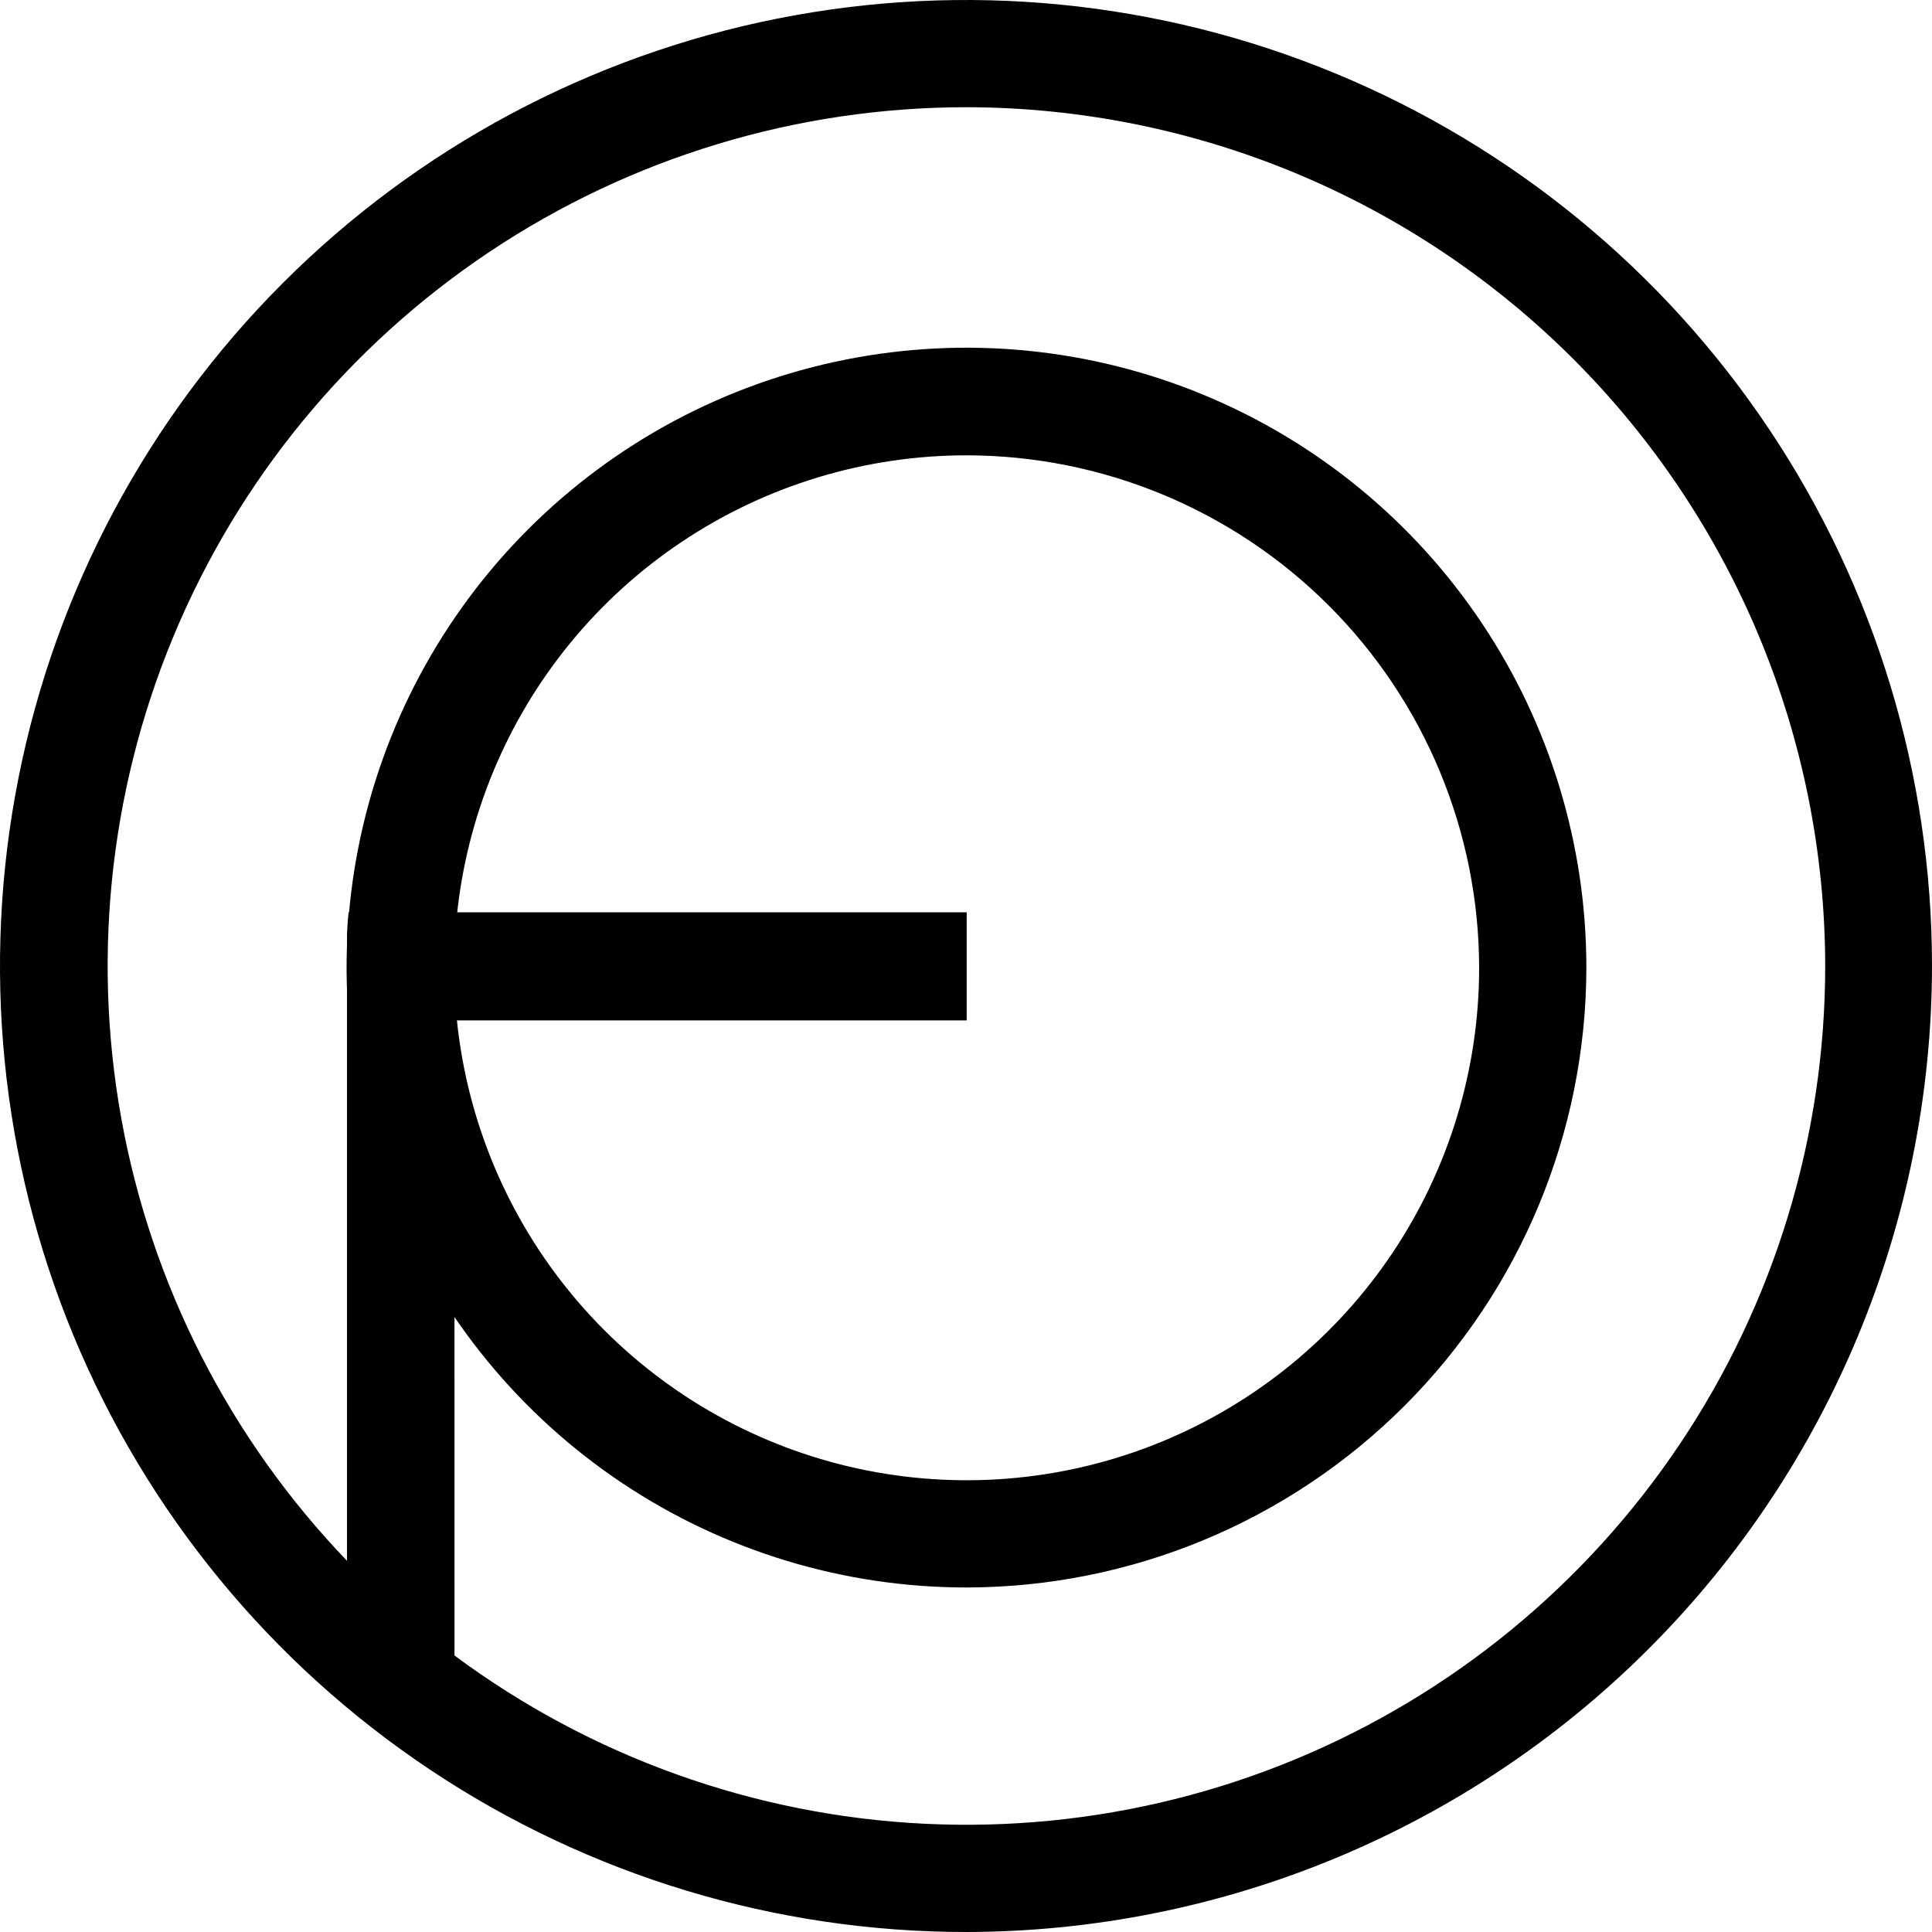 <svg xmlns="http://www.w3.org/2000/svg" fill="none" viewBox="0 0 250 250" height="250" width="250">
<g clip-path="url(#clip0_818_5469)">
<path fill="black" d="M125.087 205.419C109.22 205.424 93.709 200.723 80.514 191.911C67.319 183.099 57.034 170.572 50.96 155.914C44.886 141.256 43.295 125.126 46.39 109.564C49.484 94.002 57.124 79.707 68.343 68.487C79.563 57.268 93.858 49.628 109.42 46.534C124.982 43.44 141.112 45.03 155.77 51.104C170.428 57.178 182.955 67.463 191.767 80.658C200.579 93.853 205.28 109.365 205.275 125.231C205.245 146.489 196.787 166.868 181.755 181.899C166.724 196.931 146.345 205.389 125.087 205.419ZM125.087 58.919C111.972 58.919 99.151 62.808 88.246 70.094C77.341 77.381 68.841 87.737 63.822 99.855C58.803 111.972 57.49 125.305 60.049 138.168C62.608 151.032 68.923 162.847 78.197 172.121C87.471 181.395 99.287 187.711 112.15 190.27C125.014 192.828 138.347 191.515 150.464 186.496C162.581 181.477 172.937 172.978 180.224 162.072C187.51 151.167 191.4 138.347 191.4 125.231C191.376 107.651 184.383 90.798 171.952 78.367C159.521 65.936 142.667 58.942 125.087 58.919Z"></path>
<path fill="black" d="M125.088 250C100.361 250.017 76.185 242.701 55.617 228.976C35.05 215.252 19.015 195.735 9.54 172.896C0.066 150.057 -2.422 124.921 2.391 100.667C7.205 76.414 19.103 54.133 36.581 36.643C54.059 19.152 76.332 7.239 100.582 2.408C124.832 -2.422 149.969 0.048 172.815 9.507C195.661 18.965 215.189 34.987 228.928 55.545C242.667 76.103 250 100.274 250 125C249.962 158.125 236.792 189.884 213.377 213.315C189.962 236.747 158.213 249.939 125.088 250ZM125.088 13.875C103.108 13.869 81.62 20.381 63.341 32.588C45.063 44.795 30.815 62.148 22.399 82.453C13.984 102.758 11.778 125.102 16.063 146.66C20.347 168.218 30.928 188.022 46.468 203.566C62.008 219.11 81.808 229.697 103.365 233.988C124.922 238.278 147.268 236.079 167.575 227.669C187.882 219.259 205.239 205.016 217.451 186.741C229.663 168.466 236.181 146.98 236.181 125C236.143 95.545 224.428 67.307 203.603 46.476C182.778 25.645 154.543 13.921 125.088 13.875Z"></path>
<path fill="black" d="M58.813 230.912C58.813 230.912 55.388 228.794 51.363 225.9C48.463 223.7 44.9 220.8 44.9 220.8V121.375C44.9 119.931 45.107 118.05 45.107 118.05H125.088V132.037H58.807L58.813 230.912Z"></path>
</g>
<defs>
<clipPath id="clip0_818_5469">
<rect fill="white" height="250" width="250"></rect>
</clipPath>
</defs>
</svg>

